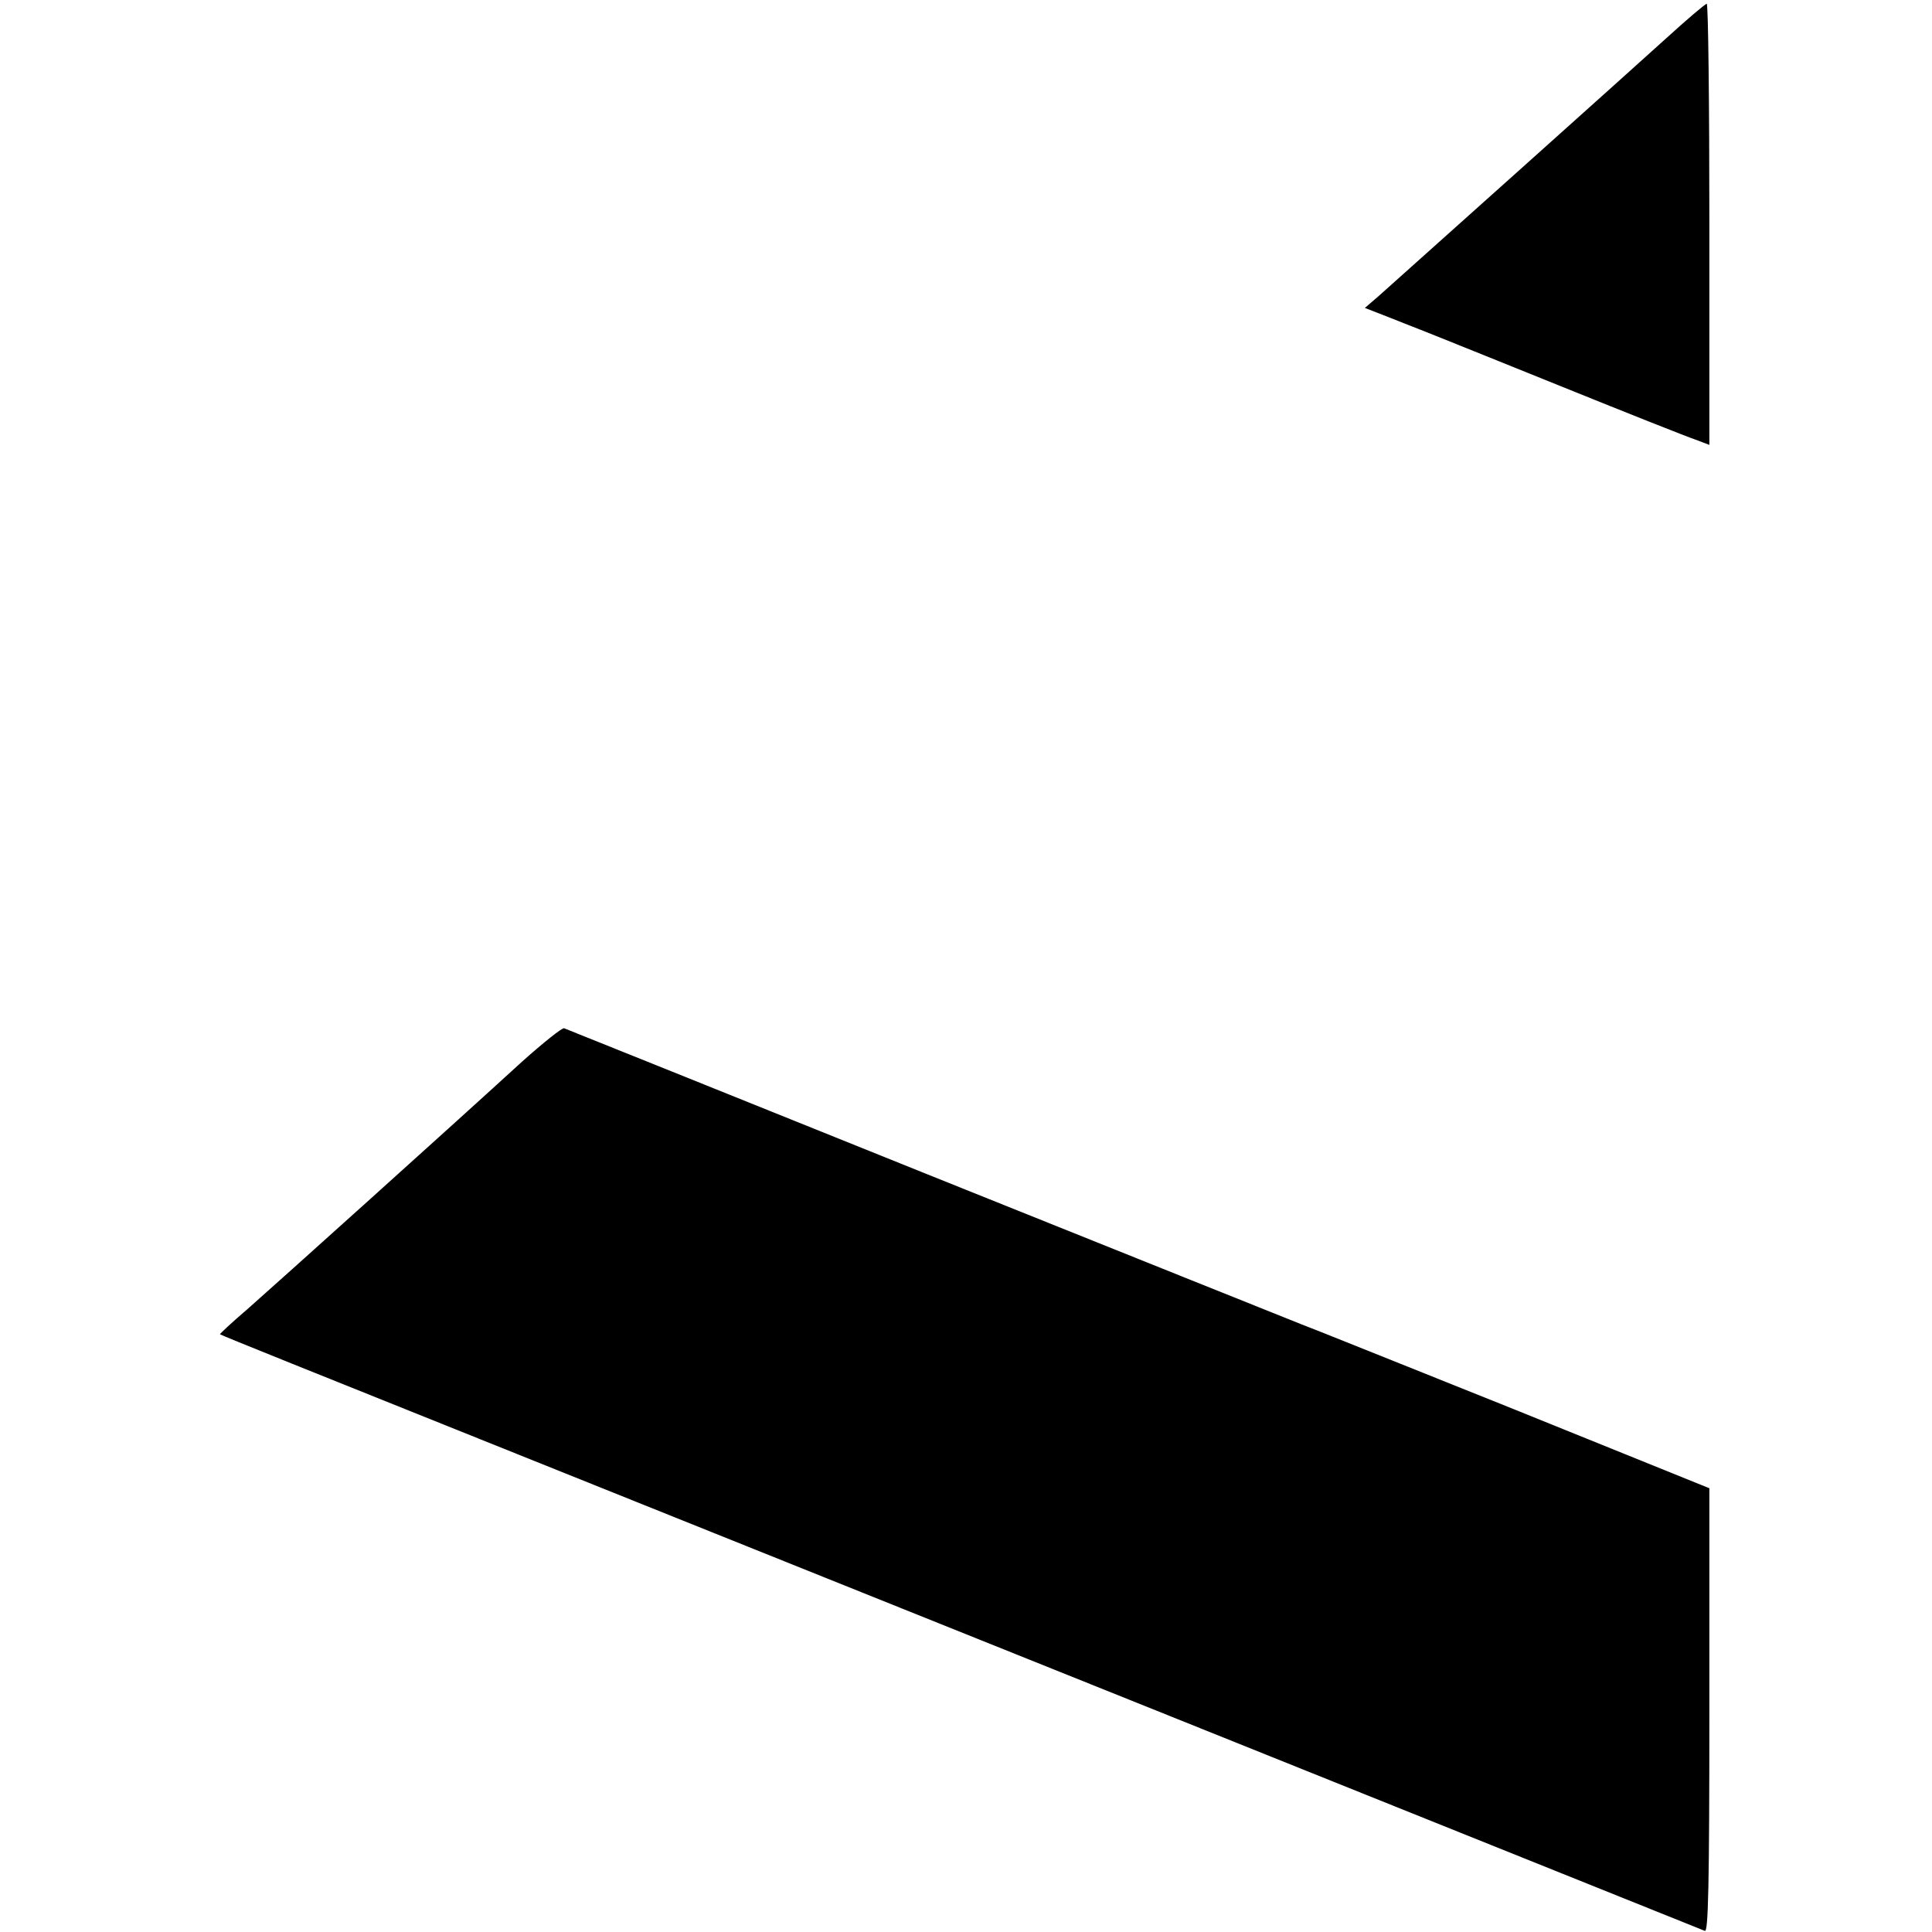 <?xml version="1.0" standalone="no"?>
<!DOCTYPE svg PUBLIC "-//W3C//DTD SVG 20010904//EN"
 "http://www.w3.org/TR/2001/REC-SVG-20010904/DTD/svg10.dtd">
<svg version="1.0" xmlns="http://www.w3.org/2000/svg"
 width="512pt" height="512pt" viewBox="0 0 512 512"
 preserveAspectRatio="xMidYMid meet">
<g transform="translate(0,512) scale(0.1,-0.1)"
fill="#000000" stroke="none">
<path d="M4415 5018 c-88 -80 -670 -601 -763 -684 l-35 -30 59 -23 c32 -13 79
-31 104 -41 25 -10 187 -75 360 -145 173 -70 332 -133 353 -140 l37 -14 0 584
c0 322 -3 585 -7 585 -5 -1 -53 -42 -108 -92z"/>
<path d="M1384 2307 c-178 -163 -653 -590 -729 -657 -41 -35 -73 -65 -72 -66
1 -2 288 -117 637 -257 763 -306 3184 -1278 3298 -1324 9 -4 12 117 12 584 l0
589 -517 209 c-285 114 -538 216 -563 225 -25 10 -472 189 -995 399 -522 210
-954 384 -960 386 -5 2 -55 -38 -111 -88z"/>
</g>
</svg>
